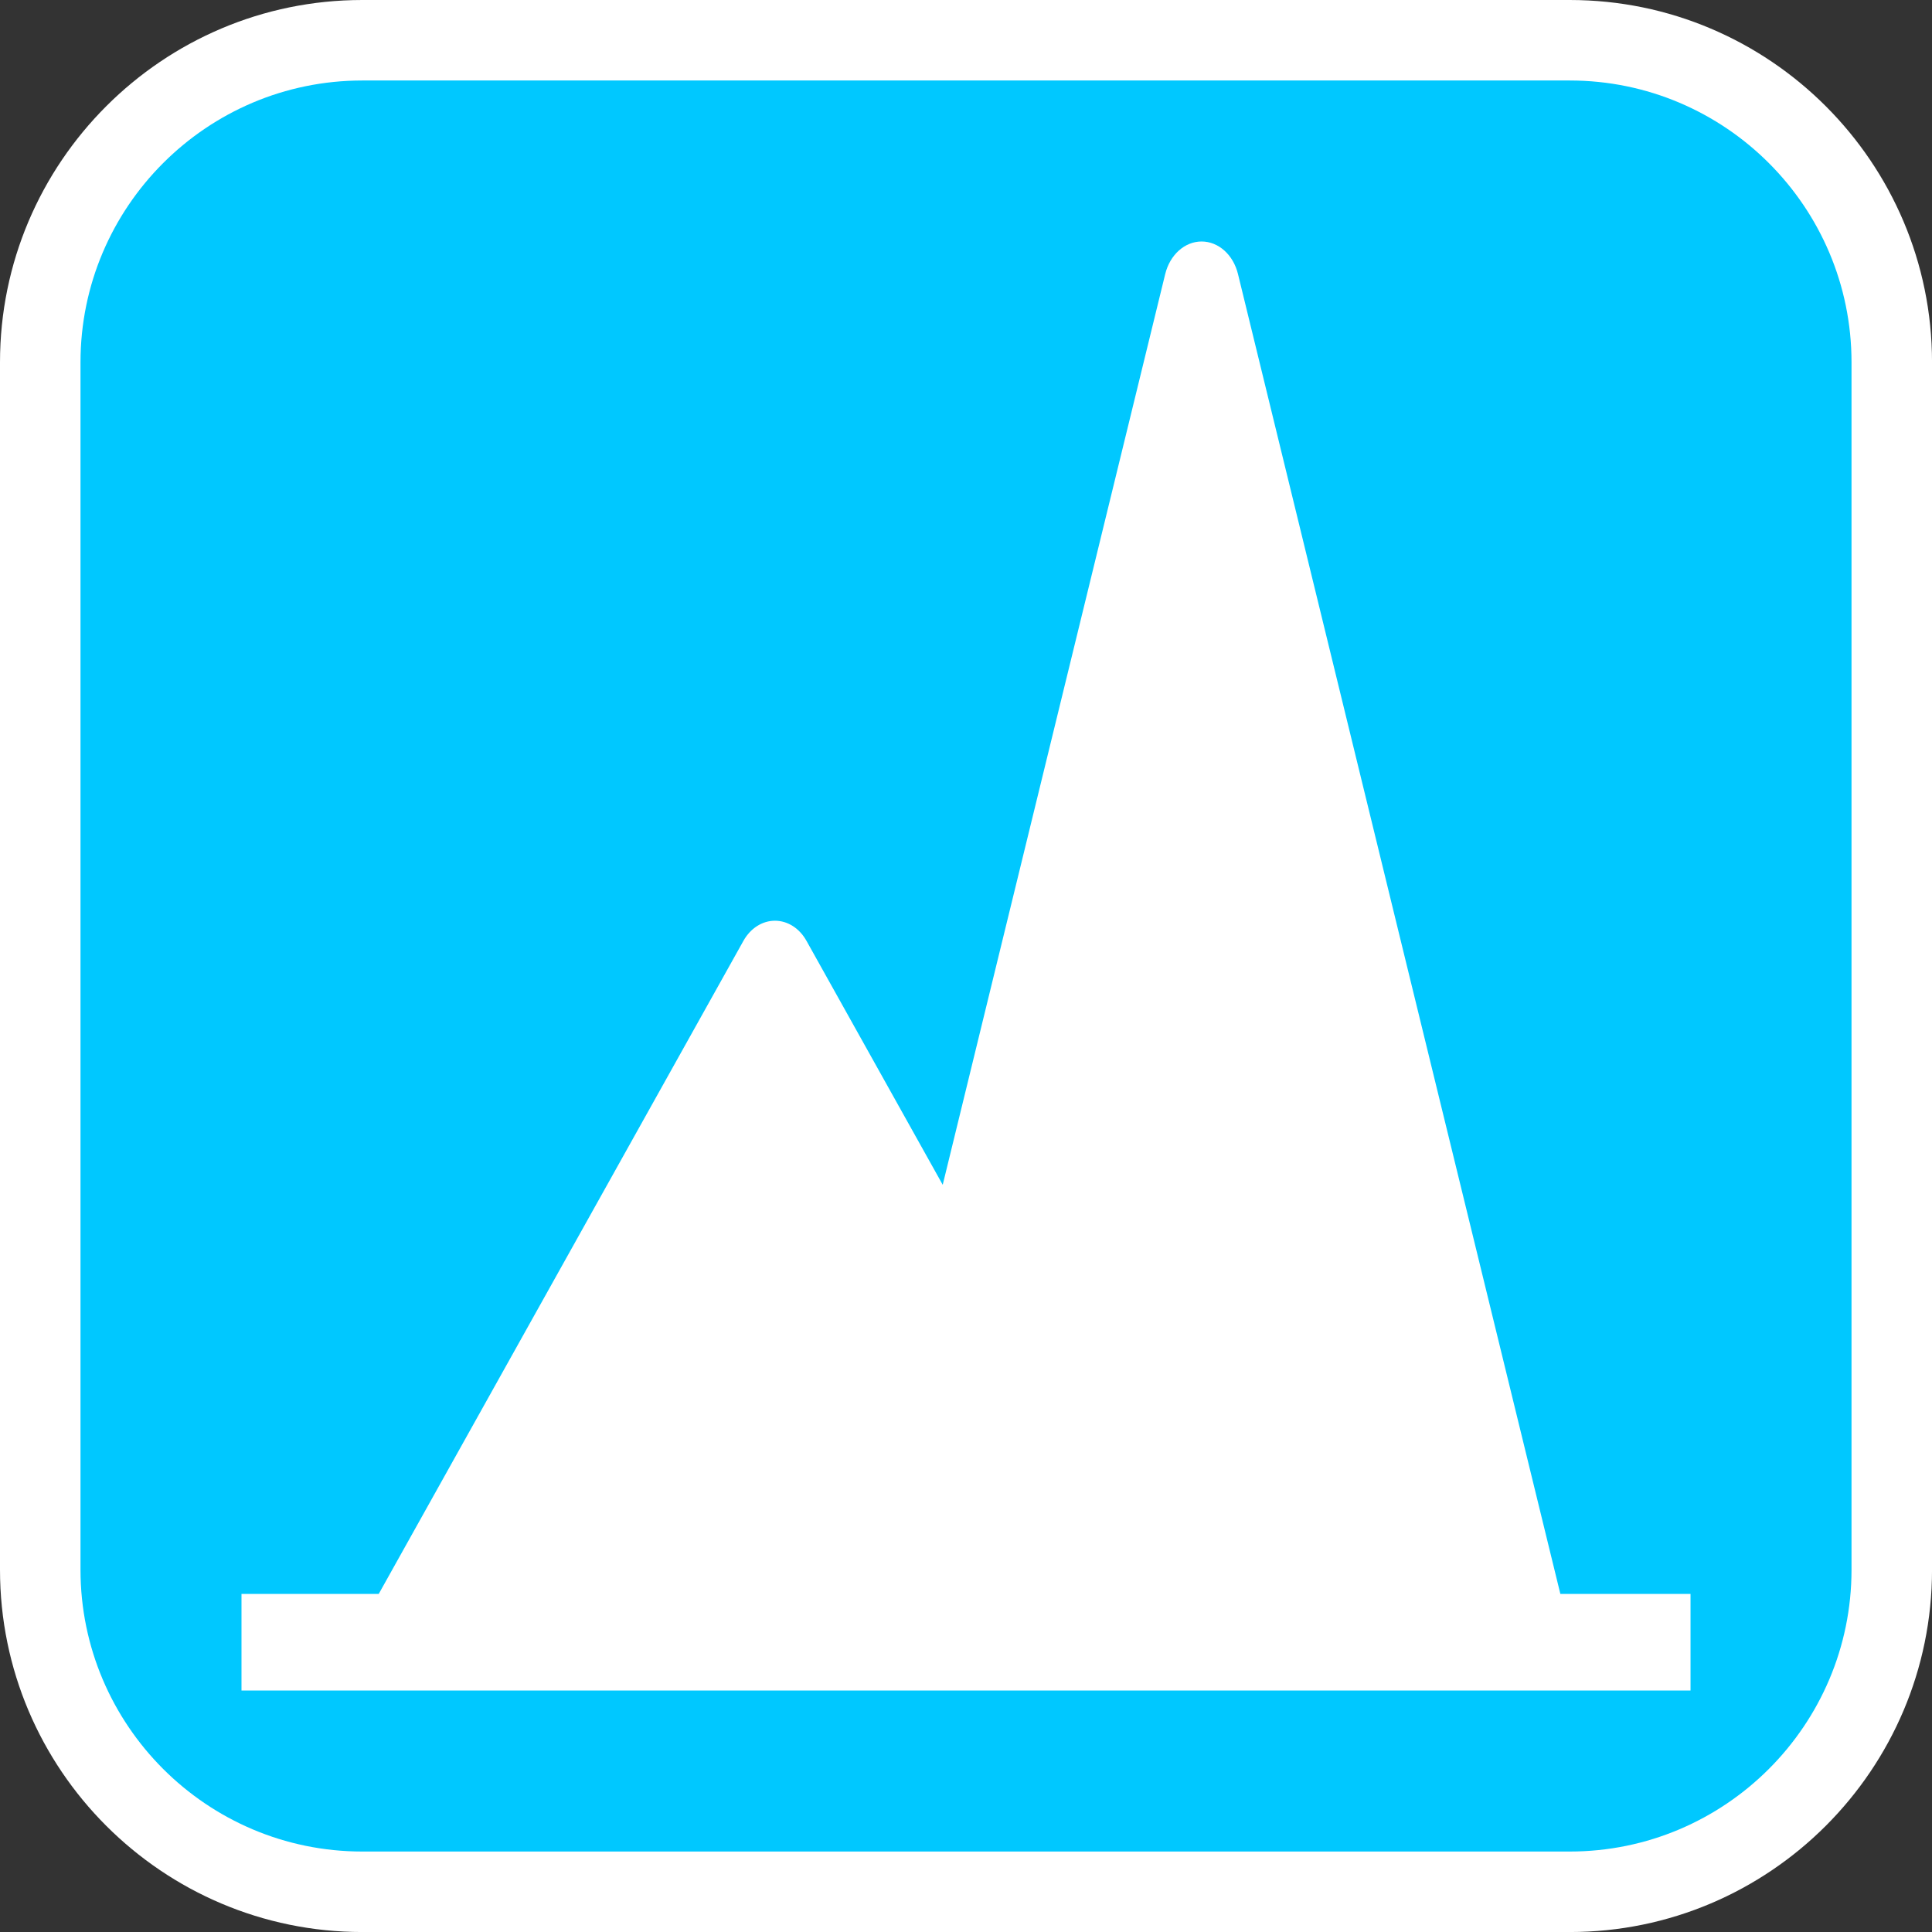 <?xml version="1.0" encoding="utf-8"?>
<!-- Generator: Adobe Illustrator 16.0.0, SVG Export Plug-In . SVG Version: 6.00 Build 0)  -->
<!DOCTYPE svg PUBLIC "-//W3C//DTD SVG 1.1//EN" "http://www.w3.org/Graphics/SVG/1.1/DTD/svg11.dtd">
<svg version="1.1" id="Calque_1" xmlns="http://www.w3.org/2000/svg" xmlns:xlink="http://www.w3.org/1999/xlink" x="0px" y="0px"
	 width="136.061px" height="136.061px" viewBox="0 0 136.061 136.061" enable-background="new 0 0 136.061 136.061"
	 xml:space="preserve">
<rect x="0" y="0" width="136.061" height="136.061" fill="#333333" stroke="none"/>
<g>
	<path fill="#FFFFFF" d="M110.55,0H25.512C11.445,0,0,11.445,0,25.512v85.039c0,14.067,11.444,25.512,25.512,25.512h85.038
		c14.069,0,25.513-11.444,25.513-25.512V25.512C136.063,11.445,124.619,0,110.55,0z"/>
	<path fill="#00C8FF" d="M110.55,5.669H25.512c-10.941,0-19.843,8.901-19.843,19.843v85.039c0,10.941,8.901,19.843,19.843,19.843
		h85.038c10.942,0,19.843-8.901,19.843-19.843V25.512C130.393,14.571,121.492,5.669,110.55,5.669z"/>
</g>
<path fill="#FFFFFF" d="M109.888,112.251L98.864,67.134L87.186,19.303c-0.33-1.36-1.375-2.296-2.563-2.296s-2.23,0.936-2.564,2.296
	L66.391,83.439l-9.593-17.177c-0.494-0.888-1.327-1.42-2.221-1.42c-0.893,0-1.728,0.532-2.223,1.42l-25.681,45.989h-9.666v6.803
	h102.048v-6.803H109.888z"/>
</svg>
